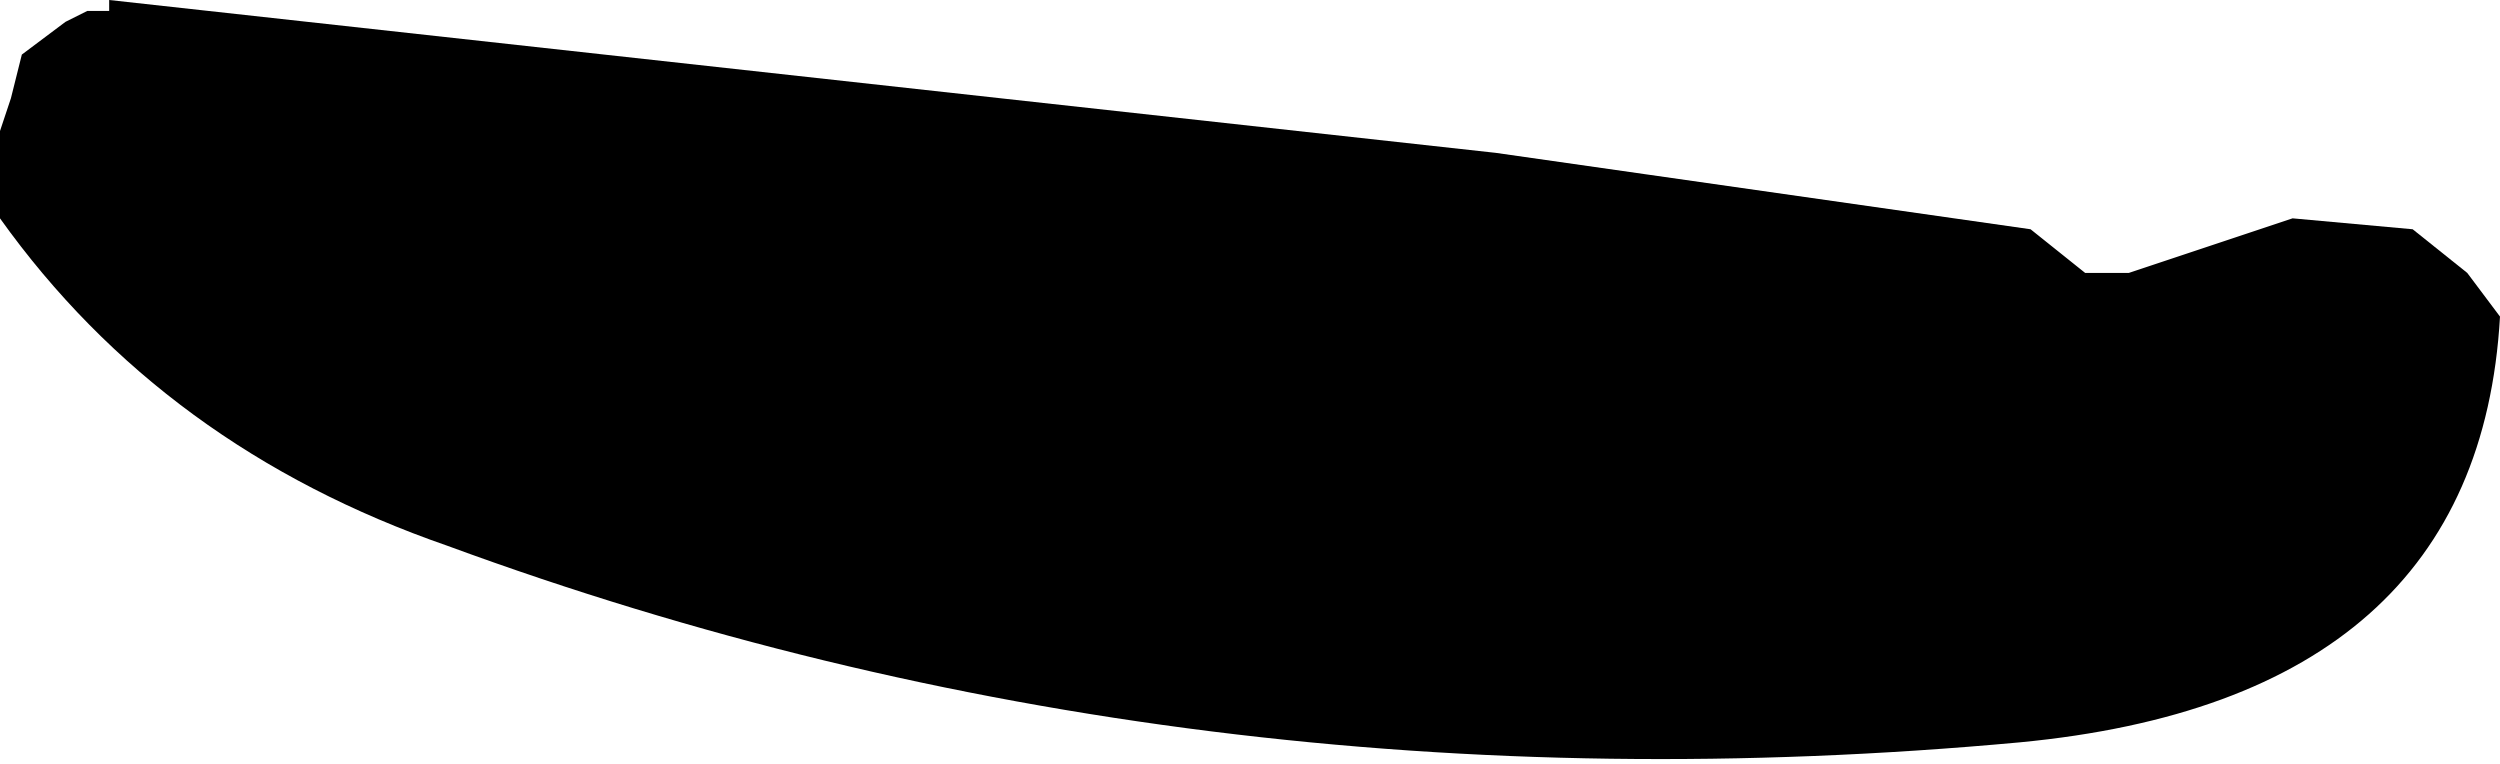 <?xml version="1.0" encoding="UTF-8" standalone="no"?>
<svg xmlns:xlink="http://www.w3.org/1999/xlink" height="3.5px" width="11.45px" xmlns="http://www.w3.org/2000/svg">
  <g transform="matrix(1.0, 0.0, 0.0, 1.0, -87.0, -16.0)">
    <path d="M87.0 16.8 L87.0 16.6 87.05 16.45 87.1 16.25 87.3 16.1 87.4 16.05 87.5 16.05 87.5 16.0 93.85 16.7 96.3 17.05 96.55 17.25 96.75 17.25 97.35 17.05 97.5 17.0 98.05 17.05 98.3 17.25 98.45 17.45 Q98.35 19.2 96.25 19.4 92.45 19.75 89.05 18.5 87.75 18.05 87.0 17.0 L87.0 16.8" fill="#000000" fill-rule="evenodd" stroke="none"/>
  </g>
</svg>
